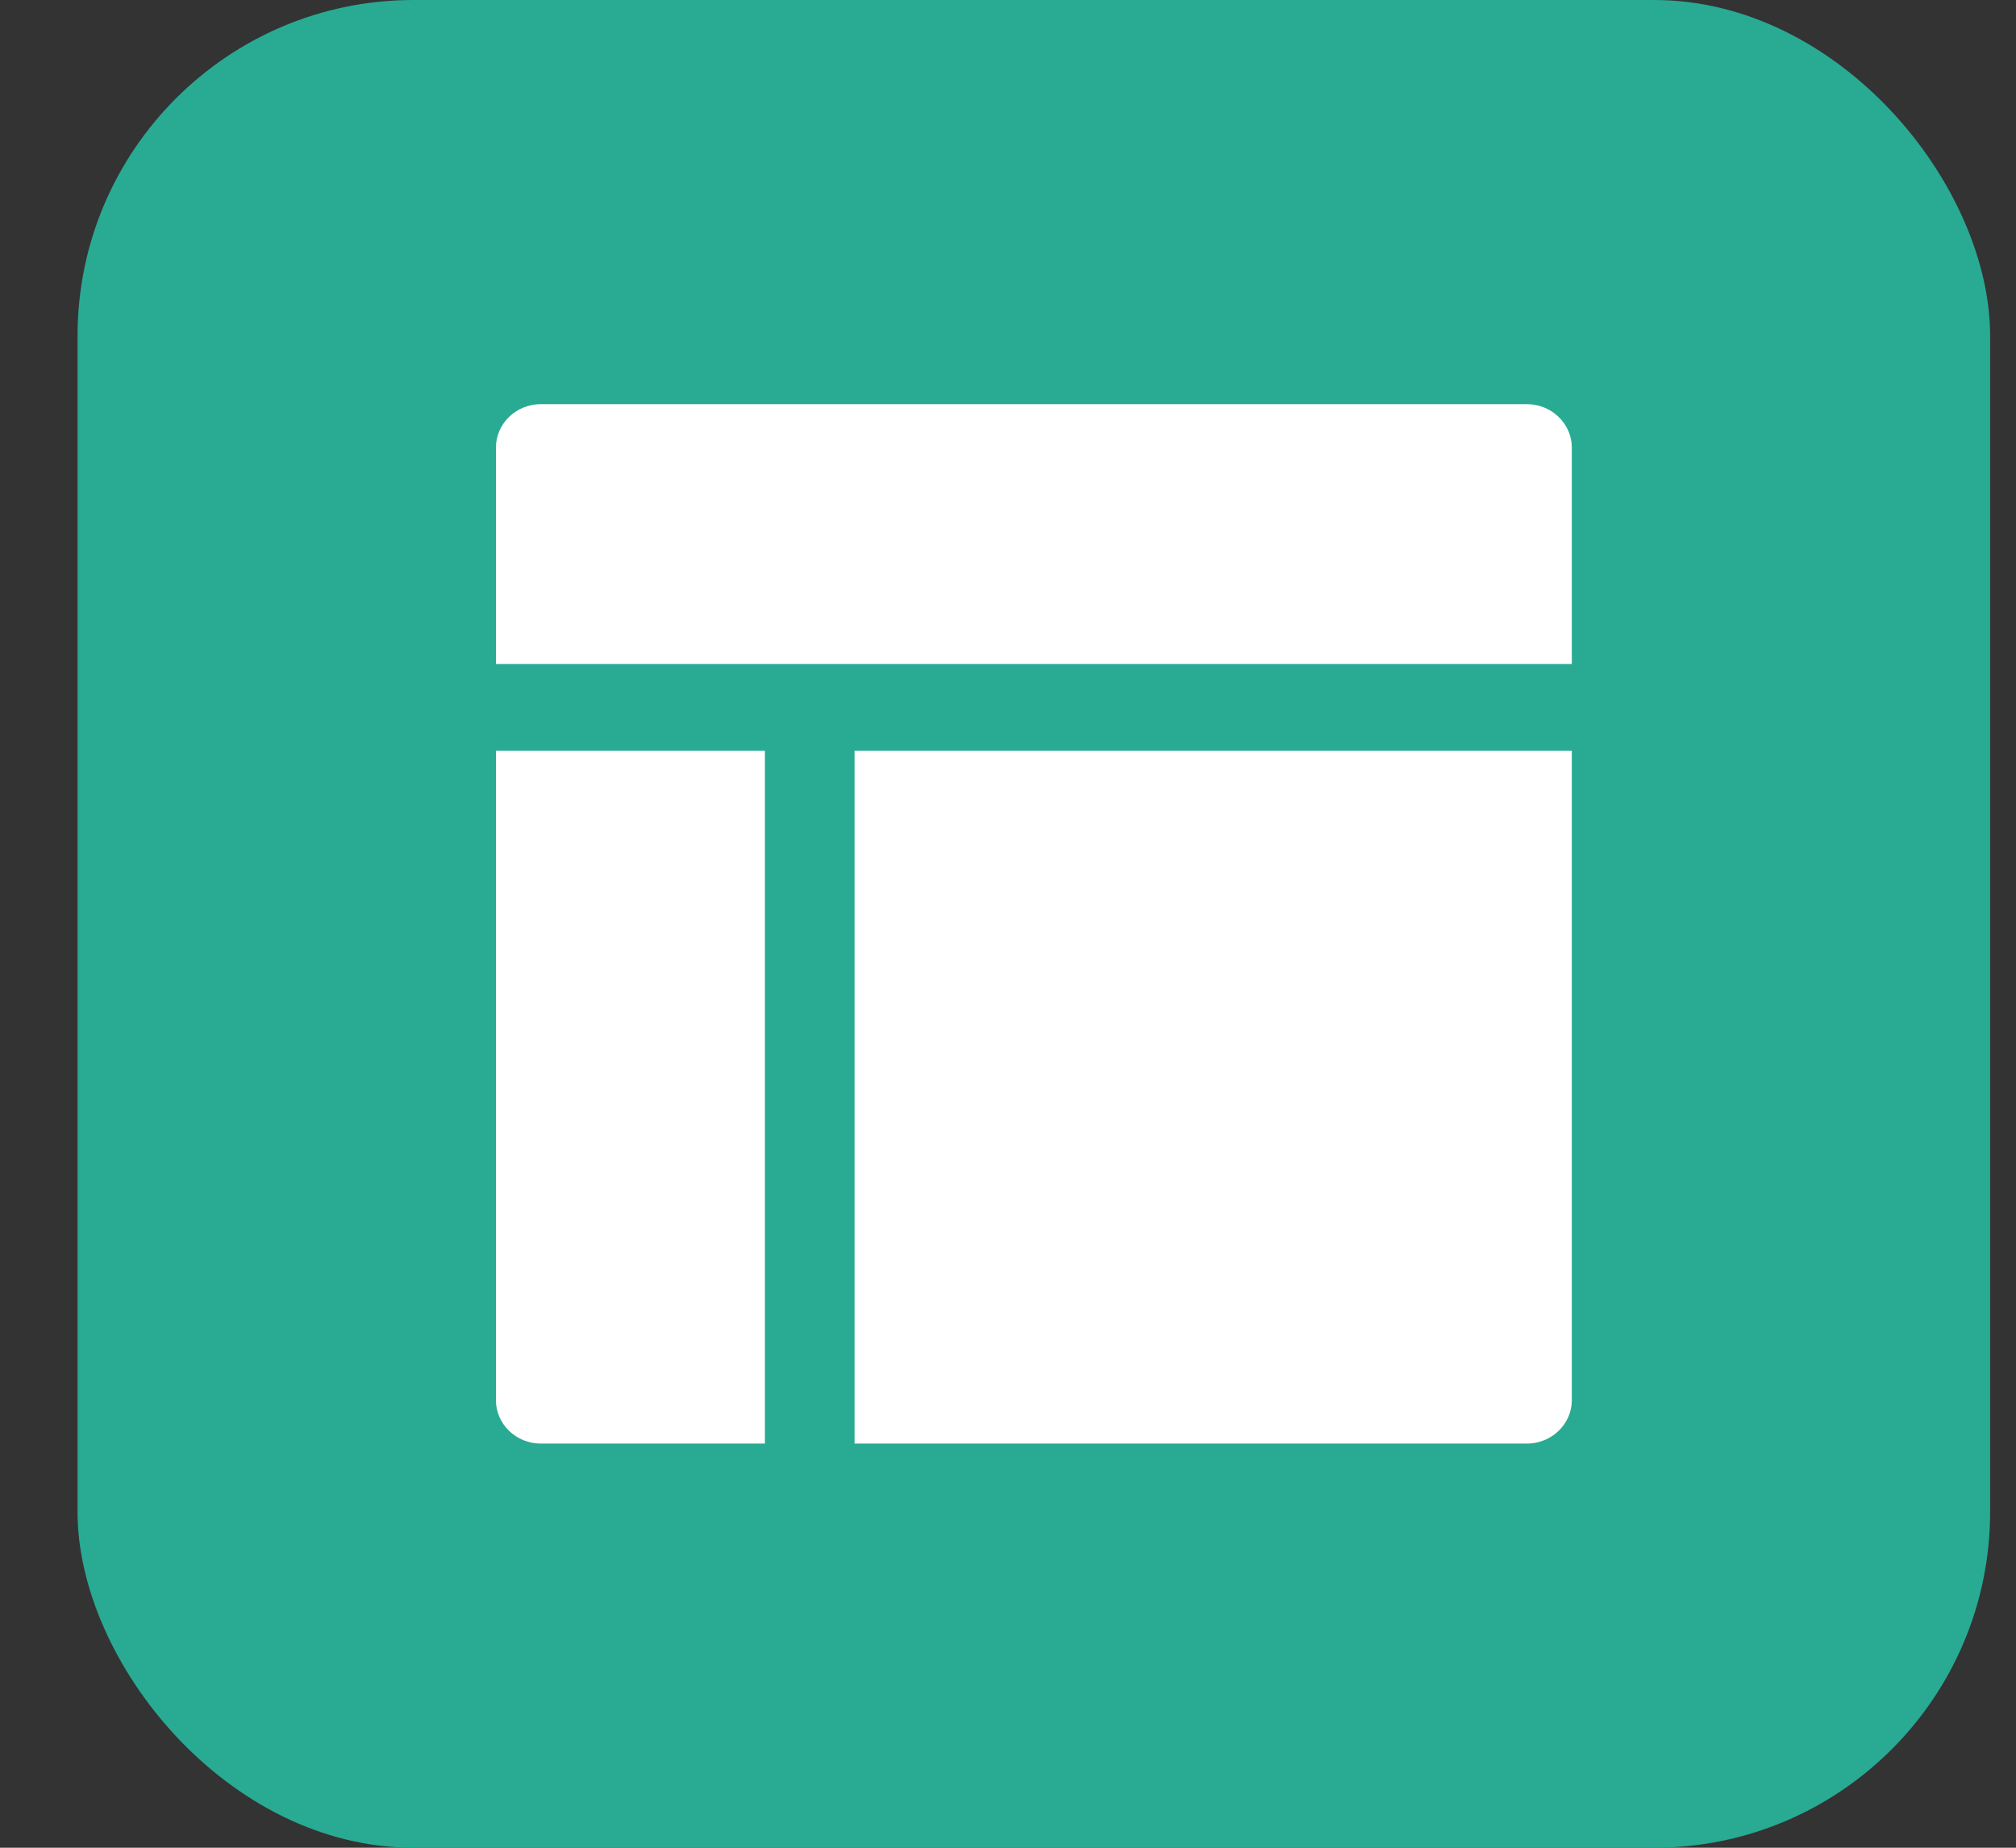 <svg width="24" height="22" viewBox="0 0 24 22" fill="none" xmlns="http://www.w3.org/2000/svg">
<rect x="0" y="0" width="24" height="22" fill="#333333" stroke="none"/>
<rect x="0.923" width="22.769" height="22" rx="4" fill="#29AA93"/>
<path d="M18.712 7.906H5.904V5.328C5.904 5.045 6.144 4.812 6.438 4.812H18.178C18.471 4.812 18.712 5.045 18.712 5.328V7.906ZM9.106 17.188H6.438C6.144 17.188 5.904 16.956 5.904 16.672V8.938H9.106V17.188ZM18.178 17.188H10.173V8.938H18.712V16.672C18.712 16.956 18.471 17.188 18.178 17.188Z" fill="white"/>
</svg>
